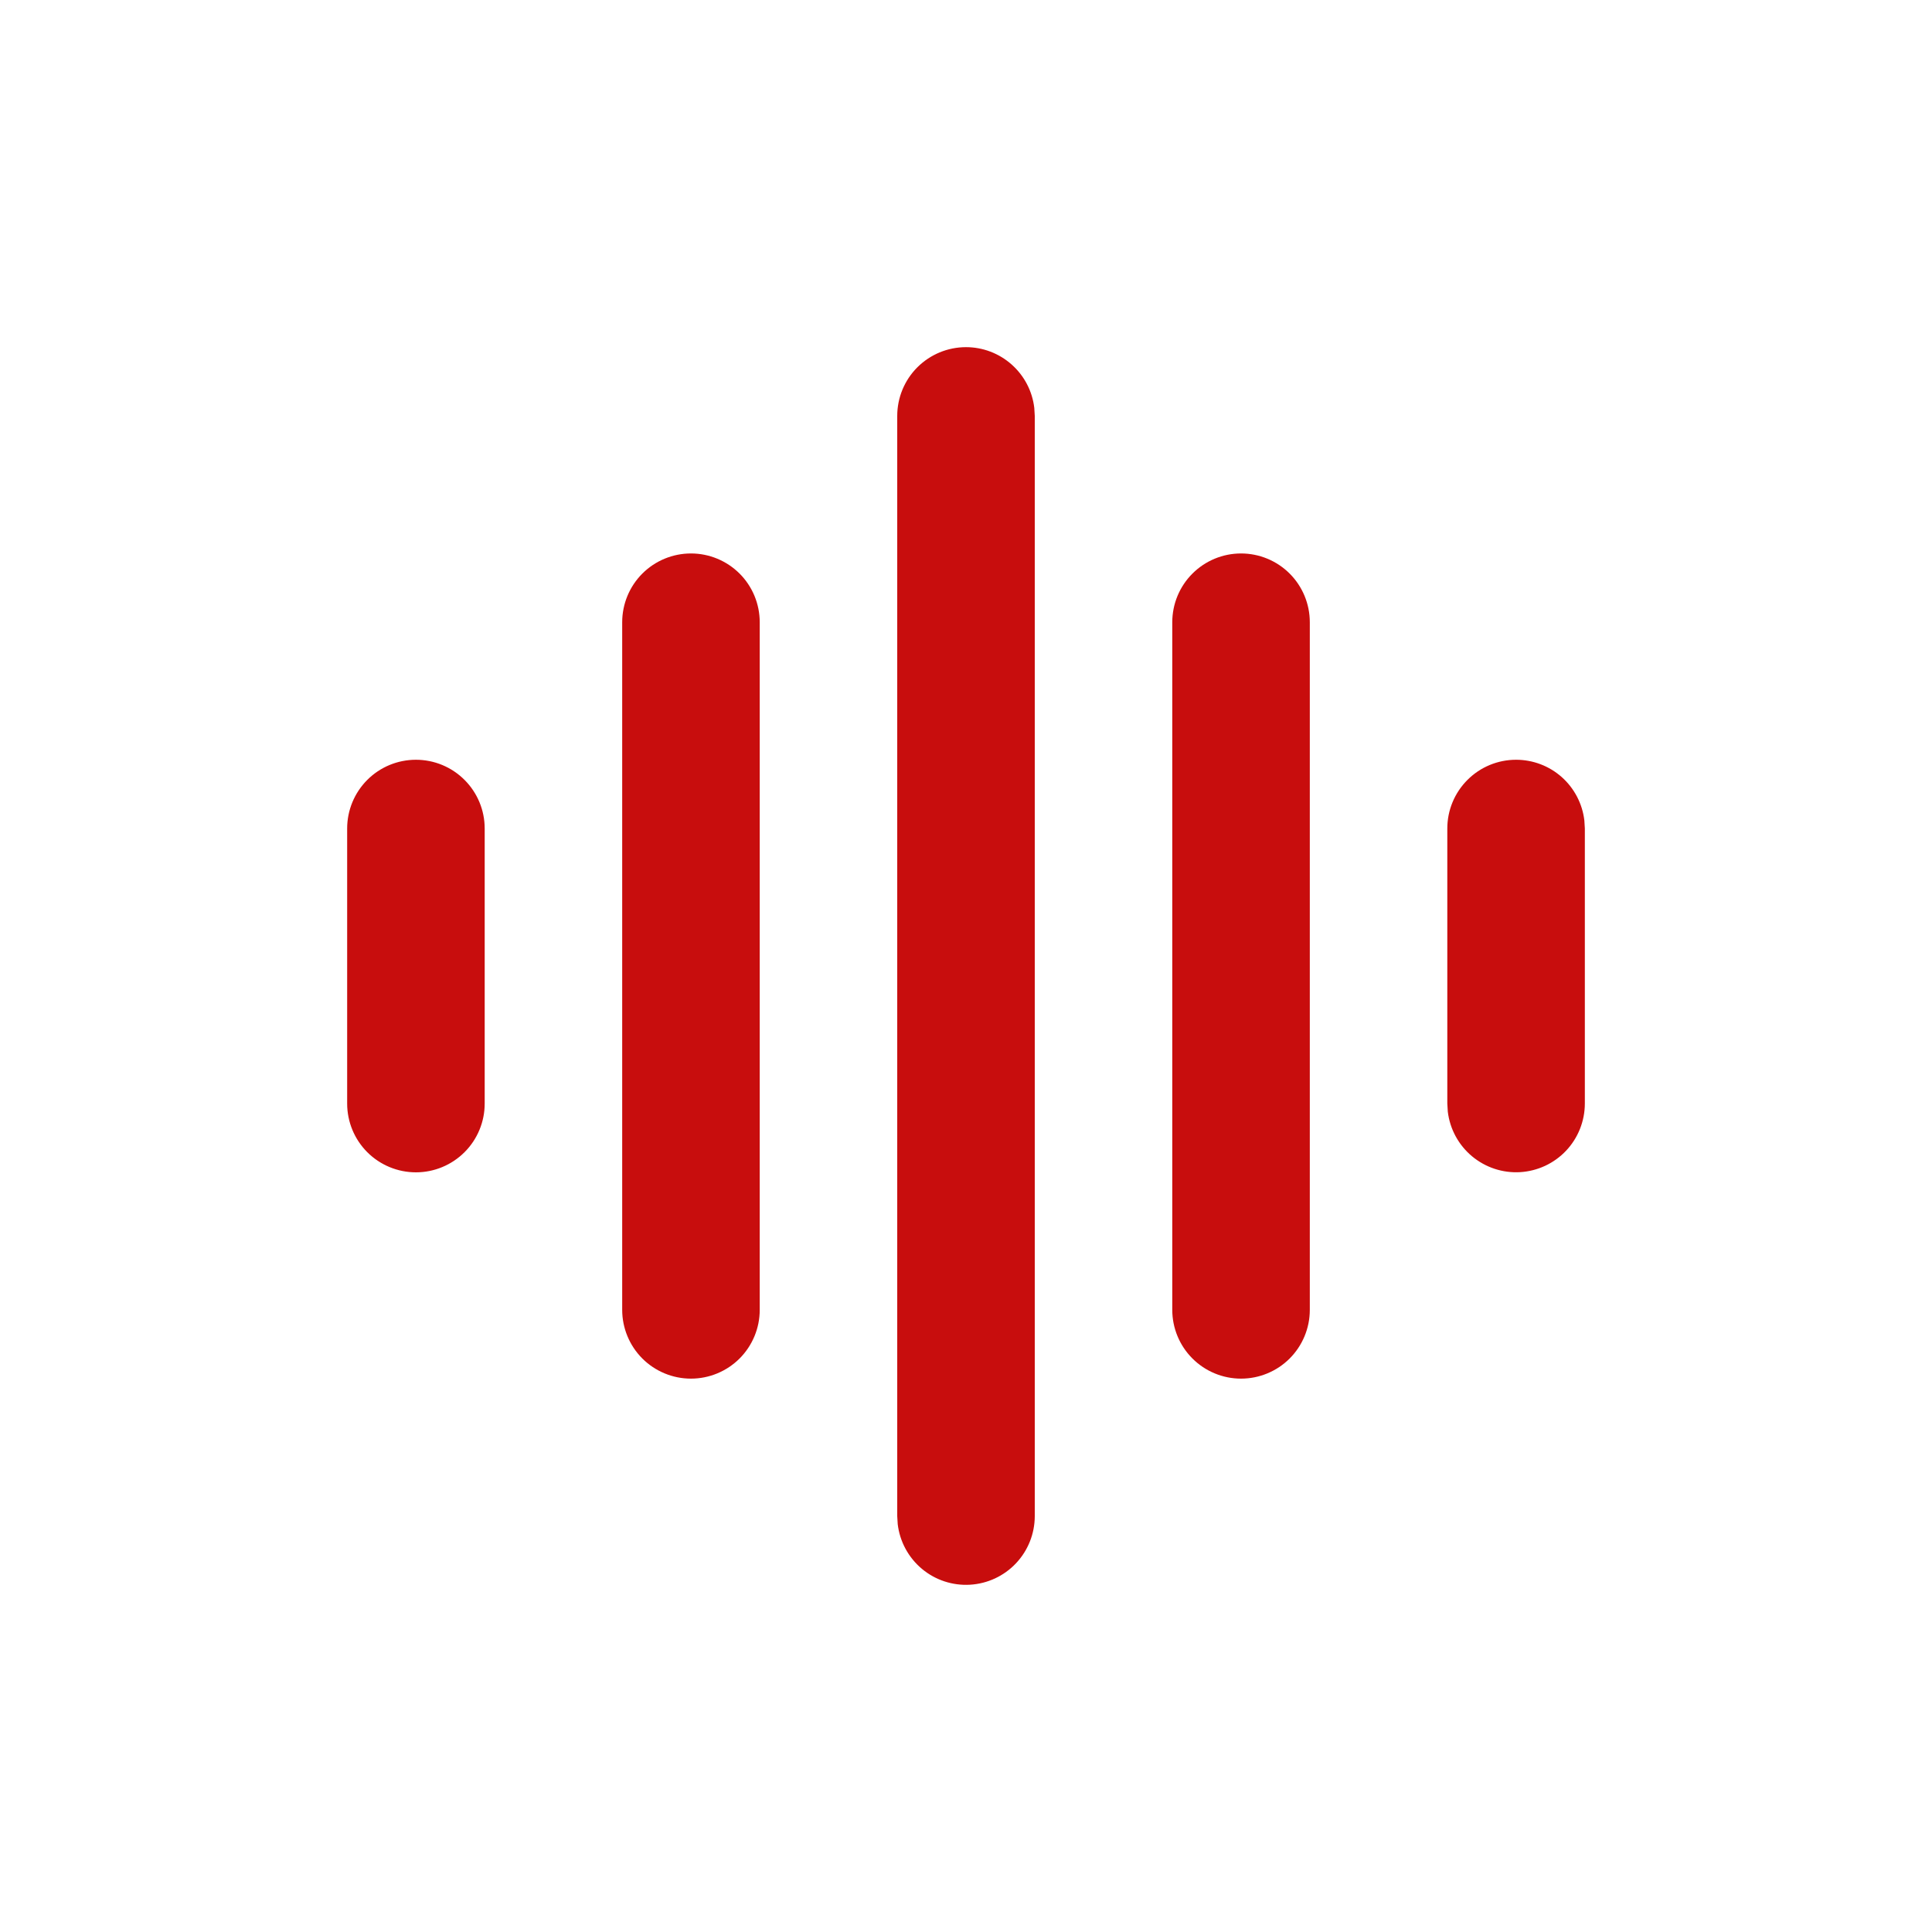 <svg width="64" height="64" viewBox="0 0 64 64" fill="none" xmlns="http://www.w3.org/2000/svg">
<path d="M32 11.5C32.558 11.5 33.096 11.705 33.513 12.076C33.93 12.446 34.197 12.957 34.262 13.511L34.278 13.778V50.225C34.277 50.805 34.055 51.364 33.656 51.786C33.258 52.208 32.713 52.462 32.133 52.496C31.554 52.53 30.983 52.342 30.538 51.969C30.093 51.596 29.807 51.068 29.738 50.491L29.722 50.225V13.778C29.722 13.174 29.962 12.594 30.389 12.167C30.817 11.74 31.396 11.5 32 11.5ZM22.889 18.334C23.493 18.334 24.072 18.574 24.5 19.001C24.927 19.428 25.167 20.008 25.167 20.612V43.391C25.167 43.995 24.927 44.574 24.5 45.002C24.072 45.429 23.493 45.669 22.889 45.669C22.285 45.669 21.705 45.429 21.278 45.002C20.851 44.574 20.611 43.995 20.611 43.391V20.612C20.611 20.008 20.851 19.428 21.278 19.001C21.705 18.574 22.285 18.334 22.889 18.334ZM41.111 18.334C41.715 18.334 42.295 18.574 42.722 19.001C43.149 19.428 43.389 20.008 43.389 20.612V43.391C43.389 43.995 43.149 44.574 42.722 45.002C42.295 45.429 41.715 45.669 41.111 45.669C40.507 45.669 39.928 45.429 39.501 45.002C39.073 44.574 38.833 43.995 38.833 43.391V20.612C38.833 20.008 39.073 19.428 39.501 19.001C39.928 18.574 40.507 18.334 41.111 18.334ZM13.778 25.168C14.382 25.168 14.961 25.407 15.388 25.835C15.816 26.262 16.056 26.841 16.056 27.445V36.557C16.056 37.161 15.816 37.741 15.388 38.168C14.961 38.595 14.382 38.835 13.778 38.835C13.174 38.835 12.594 38.595 12.167 38.168C11.74 37.741 11.5 37.161 11.5 36.557V27.445C11.5 26.841 11.74 26.262 12.167 25.835C12.594 25.407 13.174 25.168 13.778 25.168ZM50.222 25.168C50.78 25.168 51.319 25.372 51.736 25.743C52.152 26.114 52.419 26.625 52.484 27.179L52.5 27.445V36.557C52.499 37.138 52.277 37.696 51.879 38.118C51.48 38.541 50.935 38.794 50.356 38.829C49.776 38.863 49.206 38.674 48.76 38.301C48.315 37.929 48.029 37.4 47.96 36.824L47.944 36.557V27.445C47.944 26.841 48.184 26.262 48.612 25.835C49.039 25.407 49.618 25.168 50.222 25.168Z" fill="#c80d0d"/>
</svg>
